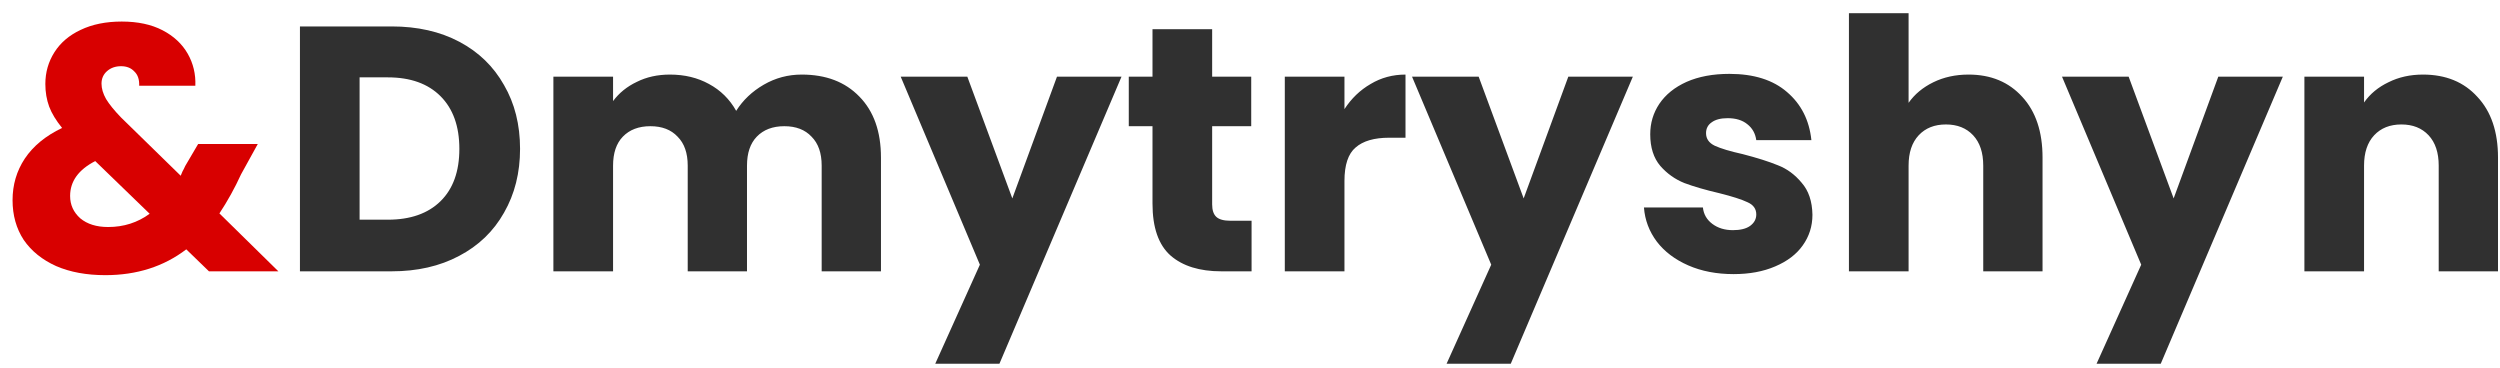 <?xml version="1.0" encoding="UTF-8"?> <svg xmlns="http://www.w3.org/2000/svg" width="129" height="19" viewBox="0 0 129 19" fill="none"> <path d="M10.782 14L9.612 12.866C8.448 13.754 7.056 14.198 5.436 14.198C4.464 14.198 3.618 14.042 2.898 13.73C2.178 13.406 1.62 12.956 1.224 12.38C0.84 11.792 0.648 11.108 0.648 10.328C0.648 9.536 0.858 8.822 1.278 8.186C1.71 7.538 2.352 7.01 3.204 6.602C2.892 6.218 2.67 5.852 2.538 5.504C2.406 5.144 2.34 4.754 2.34 4.334C2.34 3.734 2.496 3.188 2.808 2.696C3.12 2.204 3.57 1.82 4.158 1.544C4.758 1.256 5.466 1.112 6.282 1.112C7.11 1.112 7.812 1.262 8.388 1.562C8.964 1.862 9.396 2.264 9.684 2.768C9.972 3.272 10.104 3.824 10.08 4.424H7.182C7.194 4.1 7.11 3.854 6.93 3.686C6.762 3.506 6.534 3.416 6.246 3.416C5.958 3.416 5.718 3.5 5.526 3.668C5.334 3.836 5.238 4.052 5.238 4.316C5.238 4.568 5.316 4.832 5.472 5.108C5.64 5.384 5.898 5.702 6.246 6.062L9.324 9.068C9.348 9.008 9.378 8.936 9.414 8.852C9.462 8.768 9.51 8.672 9.558 8.564L10.224 7.43H13.302L12.438 8.996C12.114 9.704 11.742 10.376 11.322 11.012L14.364 14H10.782ZM5.58 11.714C6.384 11.714 7.098 11.486 7.722 11.03L4.914 8.312C4.05 8.756 3.618 9.356 3.618 10.112C3.618 10.568 3.792 10.952 4.14 11.264C4.5 11.564 4.98 11.714 5.58 11.714Z" fill="#D80000"></path> <path d="M20.211 1.364C21.543 1.364 22.707 1.628 23.703 2.156C24.699 2.684 25.467 3.428 26.007 4.388C26.559 5.336 26.835 6.434 26.835 7.682C26.835 8.918 26.559 10.016 26.007 10.976C25.467 11.936 24.693 12.68 23.685 13.208C22.689 13.736 21.531 14 20.211 14H15.477V1.364H20.211ZM20.013 11.336C21.177 11.336 22.083 11.018 22.731 10.382C23.379 9.746 23.703 8.846 23.703 7.682C23.703 6.518 23.379 5.612 22.731 4.964C22.083 4.316 21.177 3.992 20.013 3.992H18.555V11.336H20.013ZM41.371 3.848C42.62 3.848 43.609 4.226 44.342 4.982C45.086 5.738 45.458 6.788 45.458 8.132V14H42.398V8.546C42.398 7.898 42.224 7.4 41.876 7.052C41.539 6.692 41.072 6.512 40.471 6.512C39.871 6.512 39.398 6.692 39.05 7.052C38.714 7.4 38.545 7.898 38.545 8.546V14H35.486V8.546C35.486 7.898 35.312 7.4 34.964 7.052C34.627 6.692 34.16 6.512 33.559 6.512C32.959 6.512 32.486 6.692 32.138 7.052C31.802 7.4 31.634 7.898 31.634 8.546V14H28.555V3.956H31.634V5.216C31.945 4.796 32.353 4.466 32.858 4.226C33.361 3.974 33.931 3.848 34.568 3.848C35.324 3.848 35.995 4.01 36.584 4.334C37.184 4.658 37.651 5.12 37.987 5.72C38.336 5.168 38.809 4.718 39.41 4.37C40.01 4.022 40.663 3.848 41.371 3.848ZM57.87 3.956L51.57 18.77H48.258L50.562 13.658L46.476 3.956H49.914L52.236 10.238L54.54 3.956H57.87ZM64.581 11.39V14H63.015C61.899 14 61.029 13.73 60.405 13.19C59.781 12.638 59.469 11.744 59.469 10.508V6.512H58.245V3.956H59.469V1.508H62.547V3.956H64.563V6.512H62.547V10.544C62.547 10.844 62.619 11.06 62.763 11.192C62.907 11.324 63.147 11.39 63.483 11.39H64.581ZM69.374 5.63C69.734 5.078 70.184 4.646 70.724 4.334C71.264 4.01 71.864 3.848 72.524 3.848V7.106H71.678C70.91 7.106 70.334 7.274 69.95 7.61C69.566 7.934 69.374 8.51 69.374 9.338V14H66.296V3.956H69.374V5.63ZM84.255 3.956L77.955 18.77H74.643L76.947 13.658L72.861 3.956H76.299L78.621 10.238L80.925 3.956H84.255ZM89.454 14.144C88.578 14.144 87.798 13.994 87.114 13.694C86.43 13.394 85.89 12.986 85.494 12.47C85.098 11.942 84.876 11.354 84.828 10.706H87.87C87.906 11.054 88.068 11.336 88.356 11.552C88.644 11.768 88.998 11.876 89.418 11.876C89.802 11.876 90.096 11.804 90.3 11.66C90.516 11.504 90.624 11.306 90.624 11.066C90.624 10.778 90.474 10.568 90.174 10.436C89.874 10.292 89.388 10.136 88.716 9.968C87.996 9.8 87.396 9.626 86.916 9.446C86.436 9.254 86.022 8.96 85.674 8.564C85.326 8.156 85.152 7.61 85.152 6.926C85.152 6.35 85.308 5.828 85.62 5.36C85.944 4.88 86.412 4.502 87.024 4.226C87.648 3.95 88.386 3.812 89.238 3.812C90.498 3.812 91.488 4.124 92.208 4.748C92.94 5.372 93.36 6.2 93.468 7.232H90.624C90.576 6.884 90.42 6.608 90.156 6.404C89.904 6.2 89.568 6.098 89.148 6.098C88.788 6.098 88.512 6.17 88.32 6.314C88.128 6.446 88.032 6.632 88.032 6.872C88.032 7.16 88.182 7.376 88.482 7.52C88.794 7.664 89.274 7.808 89.922 7.952C90.666 8.144 91.272 8.336 91.74 8.528C92.208 8.708 92.616 9.008 92.964 9.428C93.324 9.836 93.51 10.388 93.522 11.084C93.522 11.672 93.354 12.2 93.018 12.668C92.694 13.124 92.22 13.484 91.596 13.748C90.984 14.012 90.27 14.144 89.454 14.144ZM101.579 3.848C102.731 3.848 103.655 4.232 104.351 5C105.047 5.756 105.395 6.8 105.395 8.132V14H102.335V8.546C102.335 7.874 102.161 7.352 101.813 6.98C101.465 6.608 100.997 6.422 100.409 6.422C99.821 6.422 99.353 6.608 99.005 6.98C98.657 7.352 98.483 7.874 98.483 8.546V14H95.405V0.68H98.483V5.306C98.795 4.862 99.221 4.508 99.761 4.244C100.301 3.98 100.907 3.848 101.579 3.848ZM117.794 3.956L111.494 18.77H108.182L110.486 13.658L106.4 3.956H109.838L112.16 10.238L114.464 3.956H117.794ZM125.027 3.848C126.203 3.848 127.139 4.232 127.835 5C128.543 5.756 128.897 6.8 128.897 8.132V14H125.837V8.546C125.837 7.874 125.663 7.352 125.315 6.98C124.967 6.608 124.499 6.422 123.911 6.422C123.323 6.422 122.855 6.608 122.507 6.98C122.159 7.352 121.985 7.874 121.985 8.546V14H118.907V3.956H121.985V5.288C122.297 4.844 122.717 4.496 123.245 4.244C123.773 3.98 124.367 3.848 125.027 3.848Z" fill="#303030"></path> </svg> 